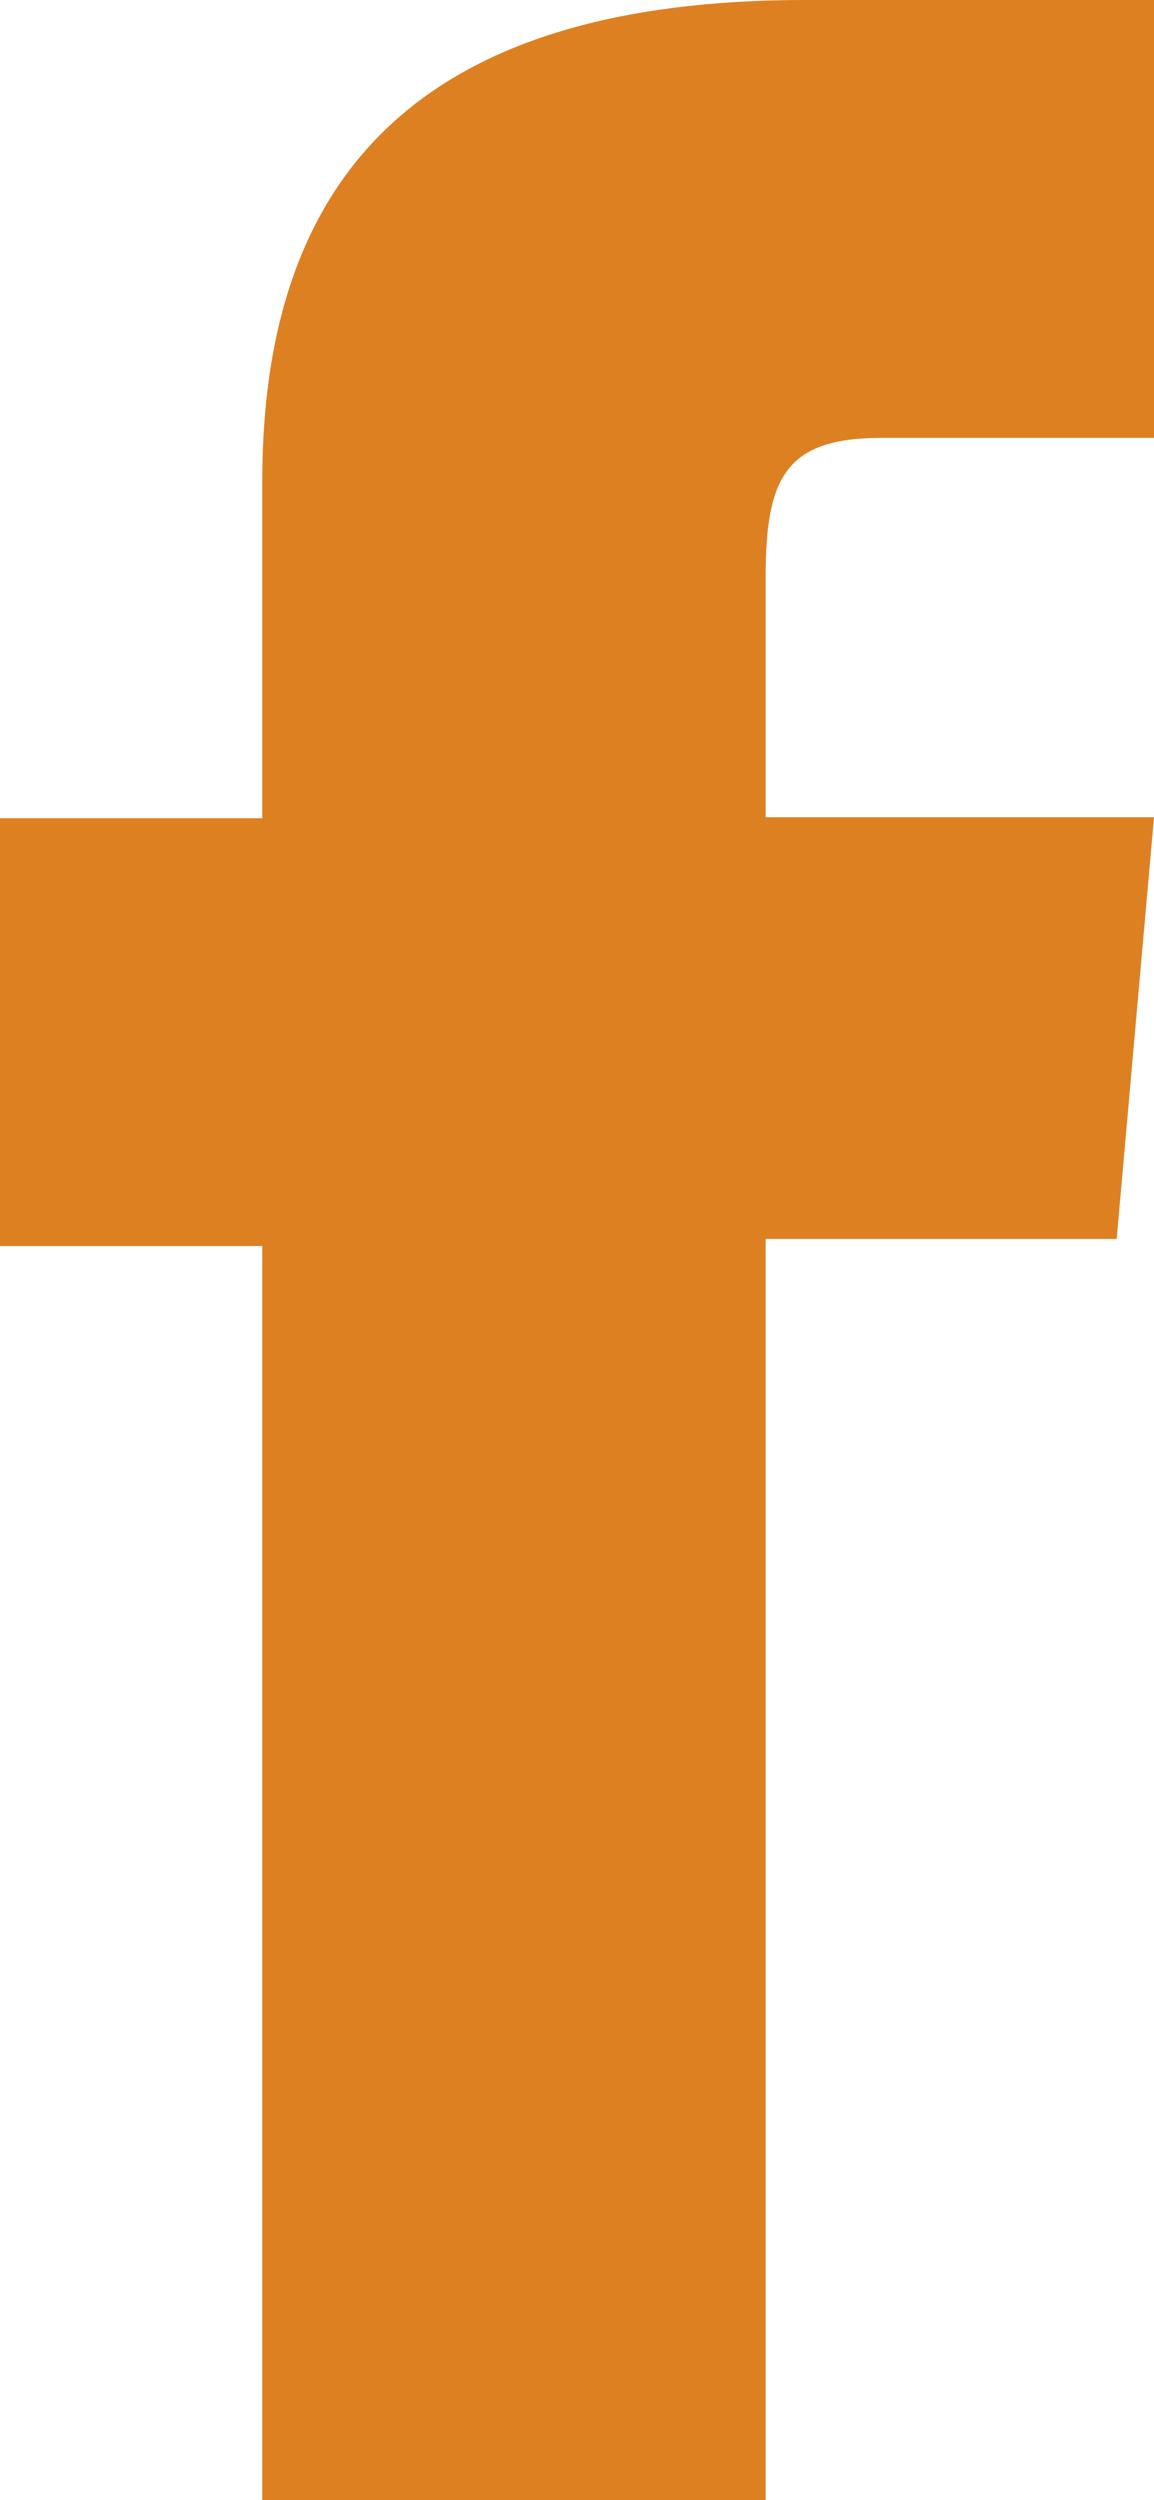 <?xml version="1.0" encoding="UTF-8"?><svg id="Layer_2" xmlns="http://www.w3.org/2000/svg" viewBox="0 0 11.44 24.78"><defs><style>.cls-1{fill:#dd8022;}</style></defs><g id="Layer_2-2"><path class="cls-1" d="M2.6,24.78h4.99v-12.5h3.48l.37-4.18h-3.85v-2.38c0-.99.2-1.38,1.15-1.38h2.7V0h-3.46C4.27,0,2.6,1.64,2.6,4.77v3.34H0v4.24h2.6v12.44Z"/></g></svg>